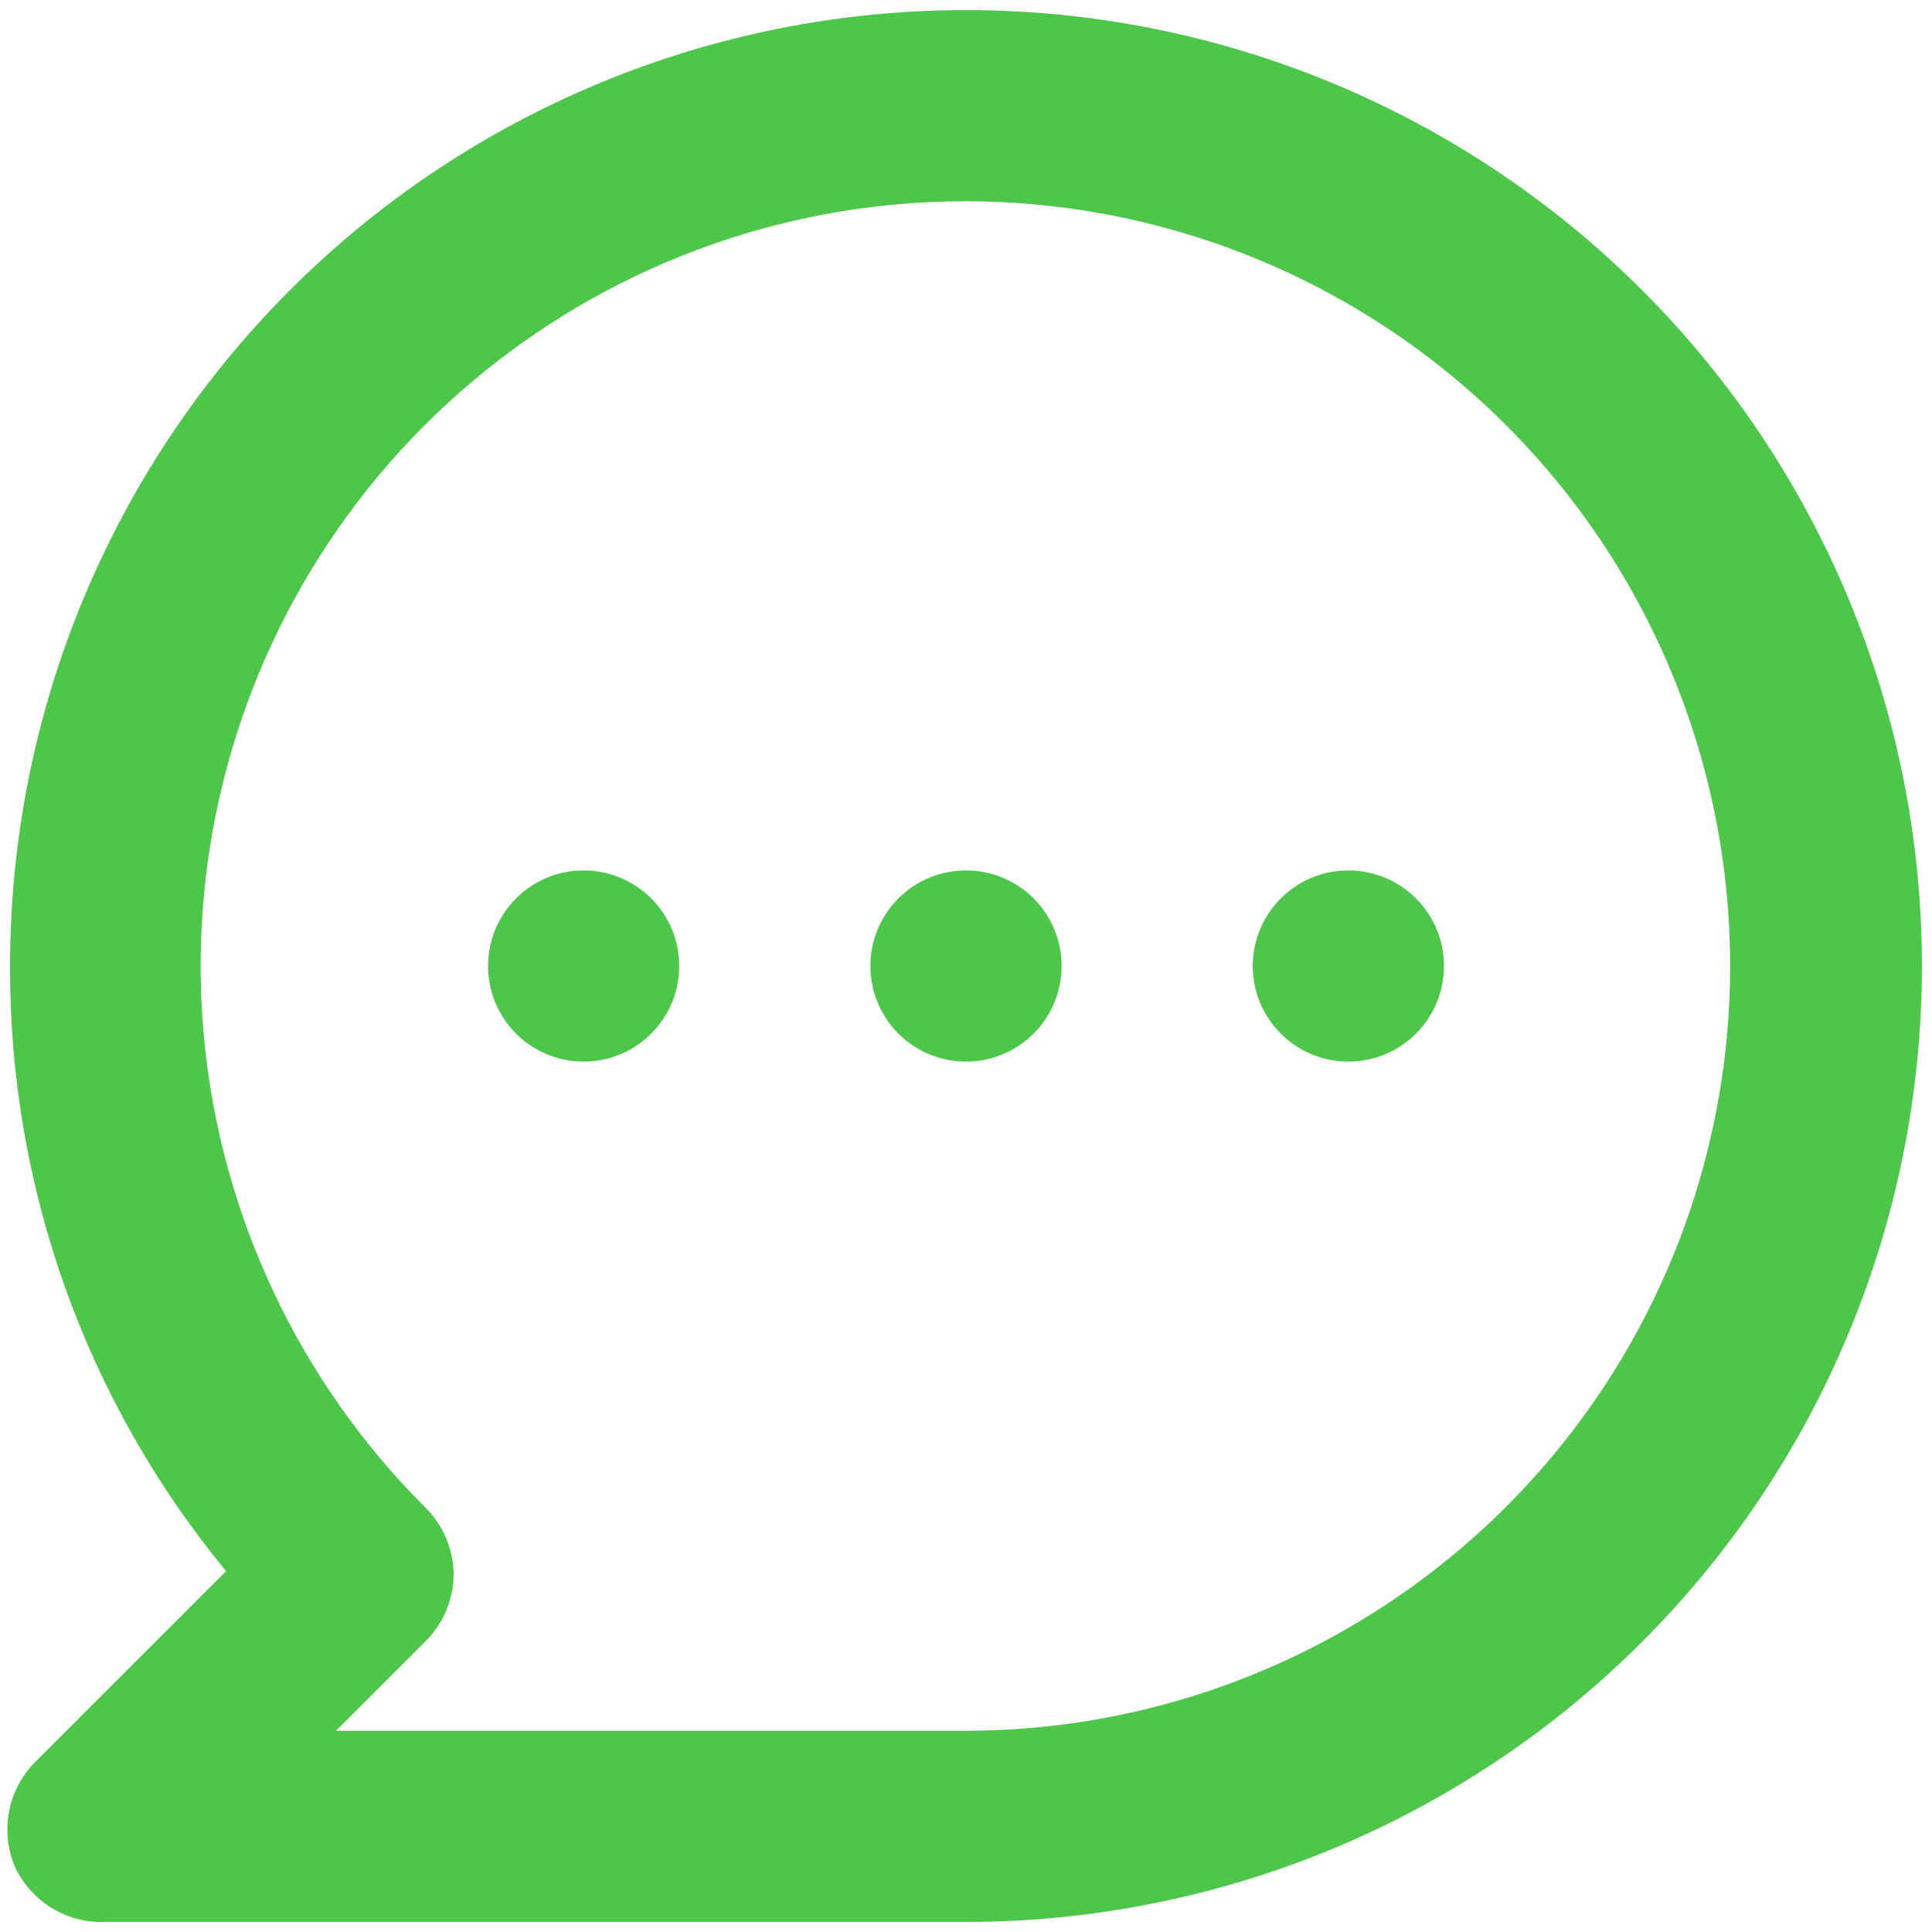 <svg width="32" height="32" viewBox="0 0 32 32" fill="#4CC74A" xmlns="http://www.w3.org/2000/svg">
<path style="fill:#4CC74A;" d="M9.667 14.417C9.354 14.417 9.047 14.509 8.787 14.684C8.527 14.857 8.324 15.105 8.204 15.394C8.084 15.683 8.053 16.002 8.114 16.309C8.175 16.616 8.326 16.898 8.547 17.12C8.769 17.341 9.051 17.492 9.358 17.553C9.665 17.614 9.983 17.583 10.273 17.463C10.562 17.343 10.809 17.14 10.983 16.88C11.157 16.619 11.25 16.313 11.25 16C11.25 15.58 11.083 15.177 10.786 14.88C10.489 14.584 10.087 14.417 9.667 14.417ZM16 14.417C15.687 14.417 15.381 14.509 15.12 14.684C14.86 14.857 14.657 15.105 14.537 15.394C14.417 15.683 14.386 16.002 14.447 16.309C14.508 16.616 14.659 16.898 14.88 17.12C15.102 17.341 15.384 17.492 15.691 17.553C15.998 17.614 16.317 17.583 16.606 17.463C16.895 17.343 17.142 17.14 17.317 16.88C17.491 16.619 17.583 16.313 17.583 16C17.583 15.58 17.417 15.177 17.12 14.88C16.823 14.584 16.42 14.417 16 14.417ZM22.333 14.417C22.02 14.417 21.714 14.509 21.454 14.684C21.193 14.857 20.99 15.105 20.871 15.394C20.751 15.683 20.719 16.002 20.78 16.309C20.841 16.616 20.992 16.898 21.214 17.12C21.435 17.341 21.717 17.492 22.024 17.553C22.332 17.614 22.65 17.583 22.939 17.463C23.229 17.343 23.476 17.14 23.65 16.88C23.824 16.619 23.917 16.313 23.917 16C23.917 15.58 23.75 15.177 23.453 14.88C23.156 14.584 22.753 14.417 22.333 14.417ZM16 0.167C13.921 0.167 11.862 0.576 9.941 1.372C8.02 2.168 6.274 3.334 4.804 4.804C1.835 7.773 0.167 11.801 0.167 16C0.153 19.656 1.419 23.202 3.745 26.023L0.578 29.189C0.359 29.412 0.21 29.695 0.151 30.002C0.091 30.309 0.125 30.627 0.246 30.915C0.377 31.2 0.591 31.439 0.858 31.603C1.126 31.766 1.437 31.847 1.75 31.833H16C20.199 31.833 24.227 30.165 27.196 27.196C30.165 24.227 31.833 20.199 31.833 16C31.833 11.801 30.165 7.773 27.196 4.804C24.227 1.835 20.199 0.167 16 0.167ZM16 28.667H5.566L7.038 27.194C7.188 27.047 7.307 26.873 7.389 26.68C7.47 26.487 7.513 26.279 7.513 26.07C7.507 25.652 7.337 25.254 7.038 24.962C4.965 22.891 3.674 20.165 3.385 17.249C3.096 14.333 3.827 11.407 5.454 8.969C7.08 6.532 9.502 4.734 12.305 3.881C15.109 3.029 18.122 3.175 20.829 4.294C23.538 5.414 25.774 7.438 27.157 10.021C28.54 12.605 28.985 15.588 28.415 18.462C27.846 21.337 26.297 23.925 24.033 25.785C21.769 27.646 18.93 28.664 16 28.667Z" fill="#BD7262"/>
</svg>
